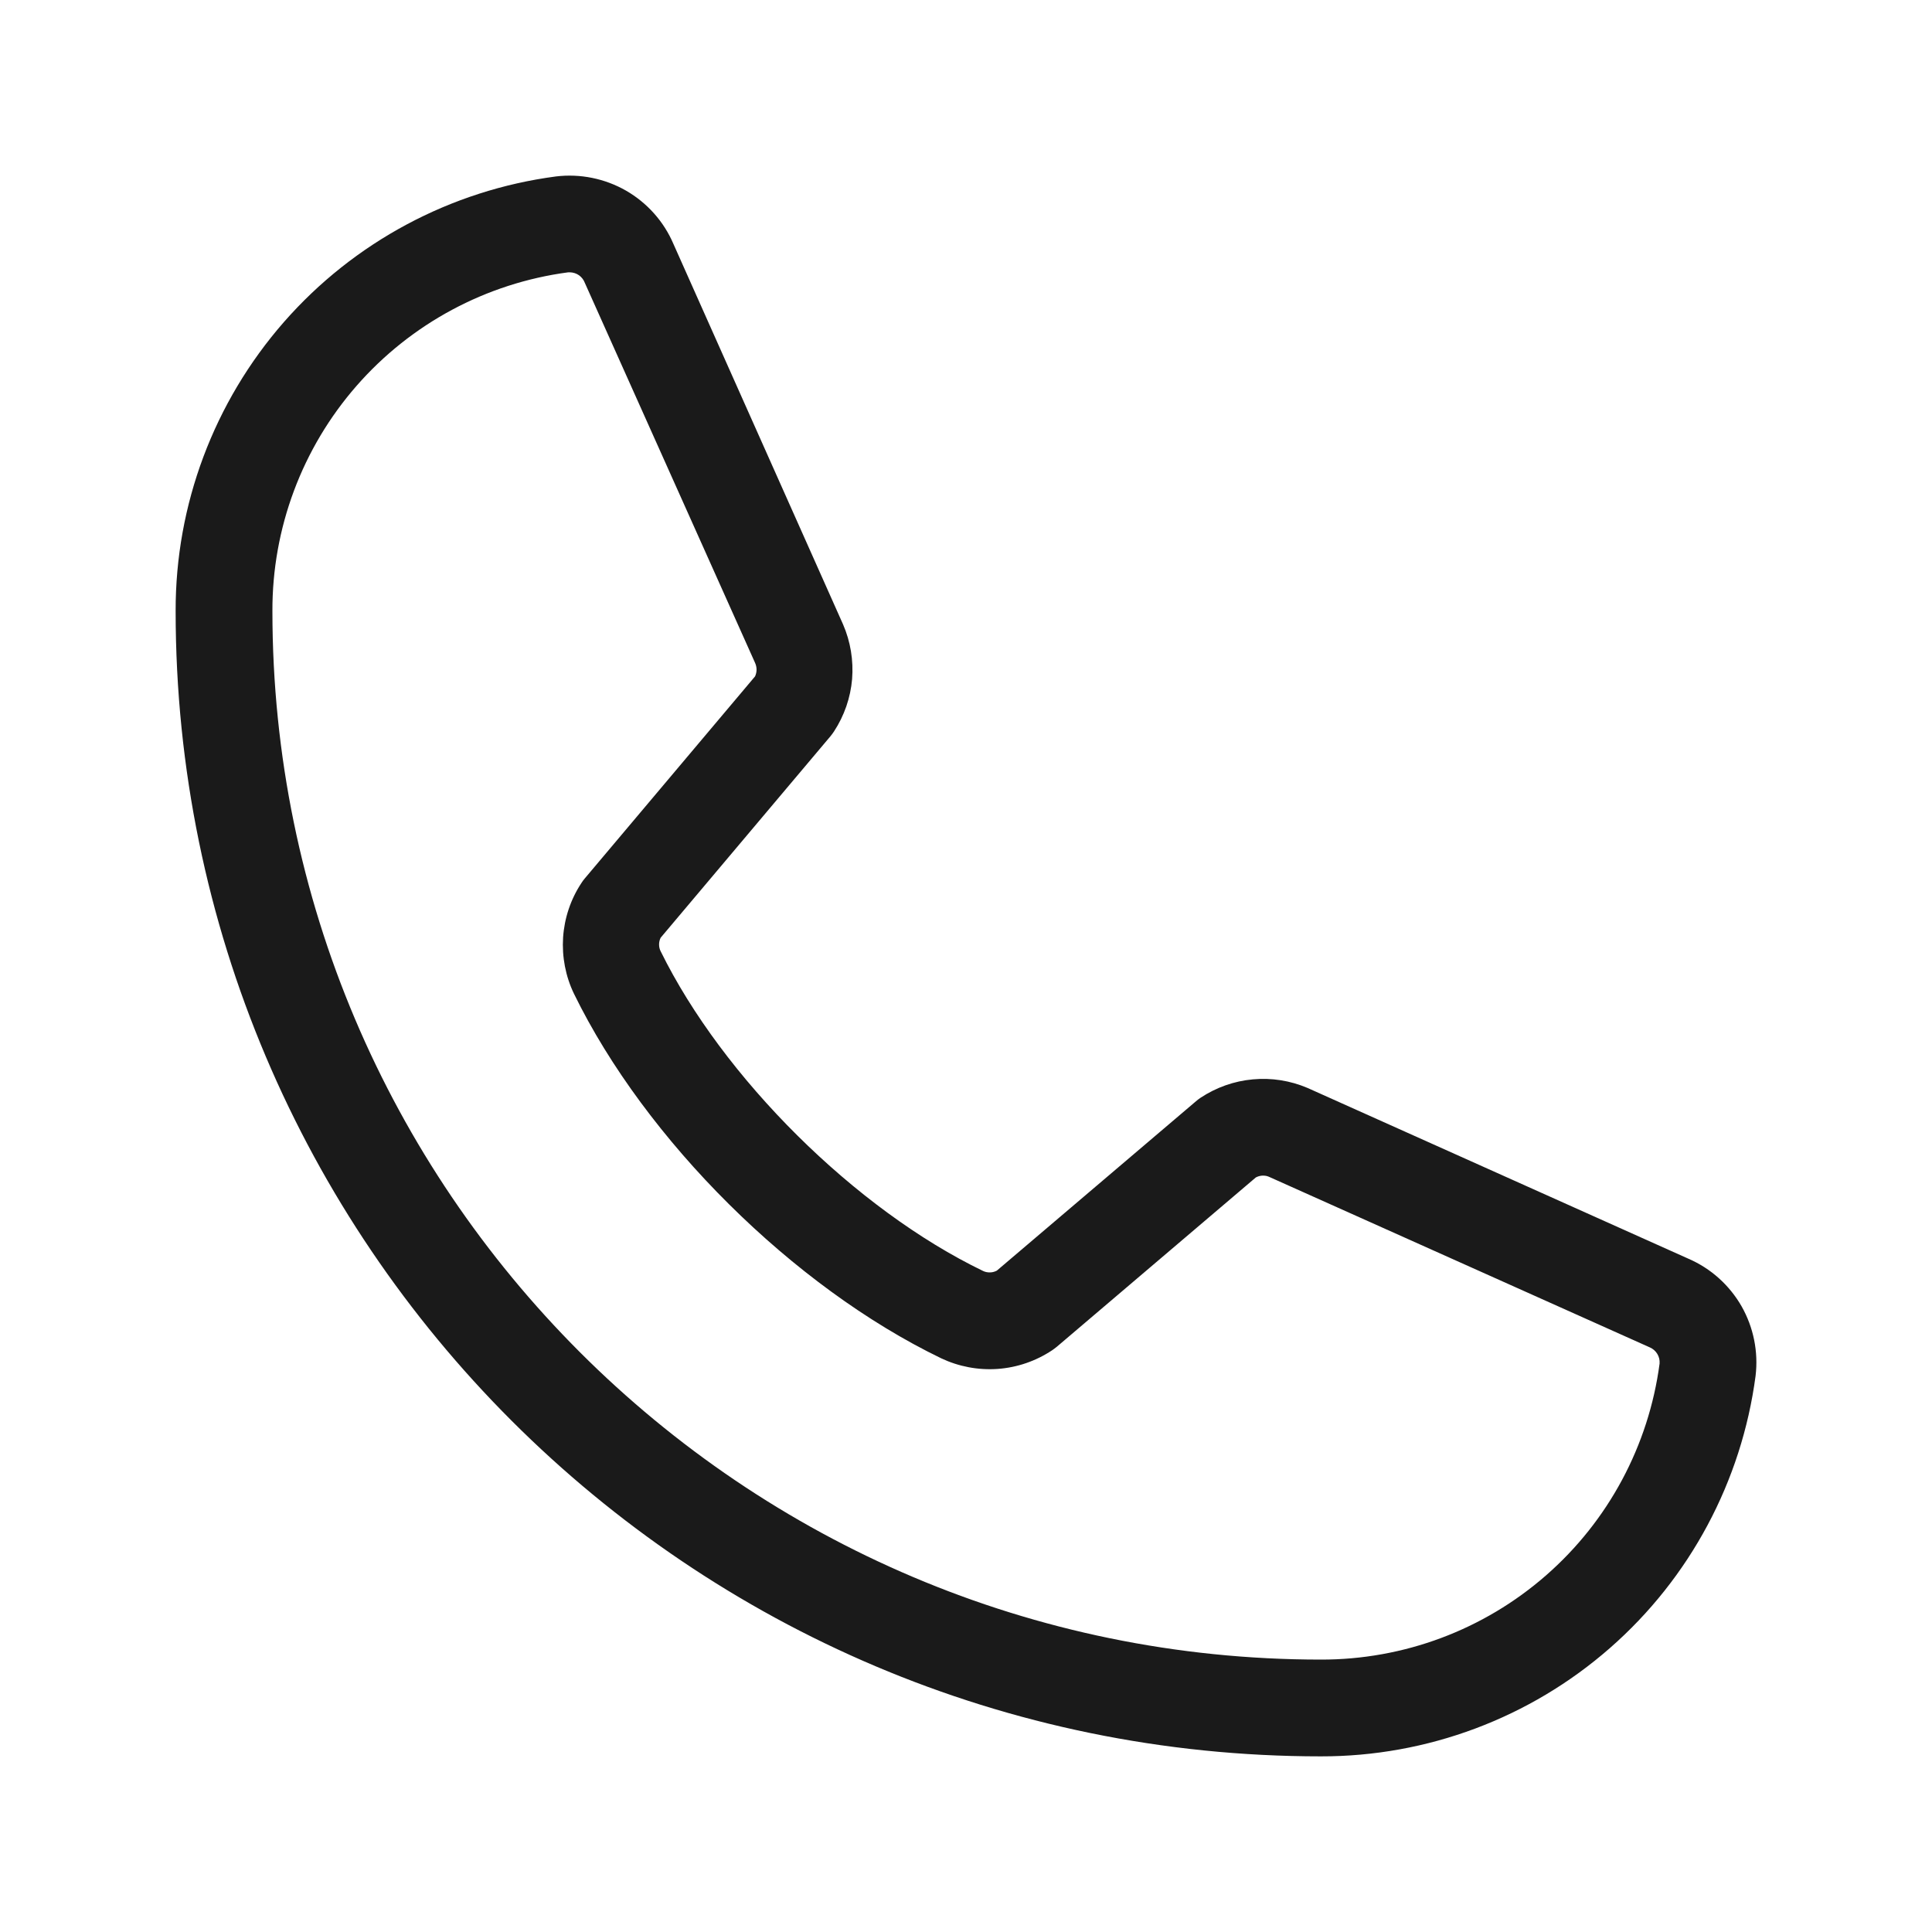 <svg width="22" height="22" viewBox="0 0 22 22" fill="none" xmlns="http://www.w3.org/2000/svg">
<path d="M19.228 14.334L14.89 12.389C14.693 12.305 14.479 12.271 14.266 12.291C14.053 12.31 13.848 12.383 13.67 12.501C13.652 12.513 13.635 12.526 13.619 12.54L11.351 14.469C11.328 14.481 11.301 14.489 11.275 14.489C11.248 14.49 11.221 14.485 11.197 14.474C9.739 13.771 8.23 12.27 7.523 10.832C7.511 10.809 7.505 10.782 7.505 10.755C7.505 10.729 7.511 10.702 7.523 10.678L9.458 8.382C9.472 8.365 9.485 8.347 9.497 8.329C9.614 8.15 9.685 7.945 9.703 7.733C9.72 7.52 9.685 7.306 9.6 7.11L7.669 2.779C7.56 2.523 7.37 2.31 7.129 2.171C6.888 2.033 6.608 1.976 6.332 2.009C5.132 2.167 4.03 2.757 3.233 3.667C2.436 4.578 1.997 5.748 2 6.959C2 14.15 7.85 20 15.041 20C16.252 20.002 17.422 19.564 18.332 18.767C19.243 17.97 19.832 16.868 19.991 15.668C20.024 15.393 19.968 15.115 19.831 14.874C19.693 14.634 19.482 14.444 19.228 14.334ZM15.041 18.898C8.458 18.898 3.102 13.542 3.102 6.959C3.099 6.016 3.439 5.105 4.059 4.395C4.679 3.685 5.536 3.225 6.47 3.101H6.491C6.528 3.102 6.564 3.114 6.594 3.135C6.624 3.157 6.647 3.187 6.66 3.222L8.598 7.548C8.609 7.572 8.615 7.599 8.615 7.625C8.615 7.651 8.609 7.678 8.598 7.702L6.659 10.003C6.645 10.02 6.631 10.037 6.62 10.056C6.498 10.241 6.427 10.454 6.412 10.675C6.398 10.896 6.44 11.117 6.536 11.316C7.351 12.984 9.031 14.652 10.717 15.467C10.918 15.562 11.14 15.604 11.362 15.588C11.584 15.572 11.797 15.498 11.982 15.375C11.999 15.363 12.017 15.35 12.034 15.336L14.3 13.408C14.322 13.396 14.347 13.389 14.373 13.387C14.398 13.386 14.423 13.389 14.447 13.399L18.787 15.343C18.822 15.358 18.852 15.384 18.872 15.417C18.892 15.45 18.901 15.488 18.898 15.527C18.774 16.461 18.315 17.319 17.605 17.939C16.895 18.56 15.984 18.9 15.041 18.898Z" fill="#1A1A1A"/>
</svg>
